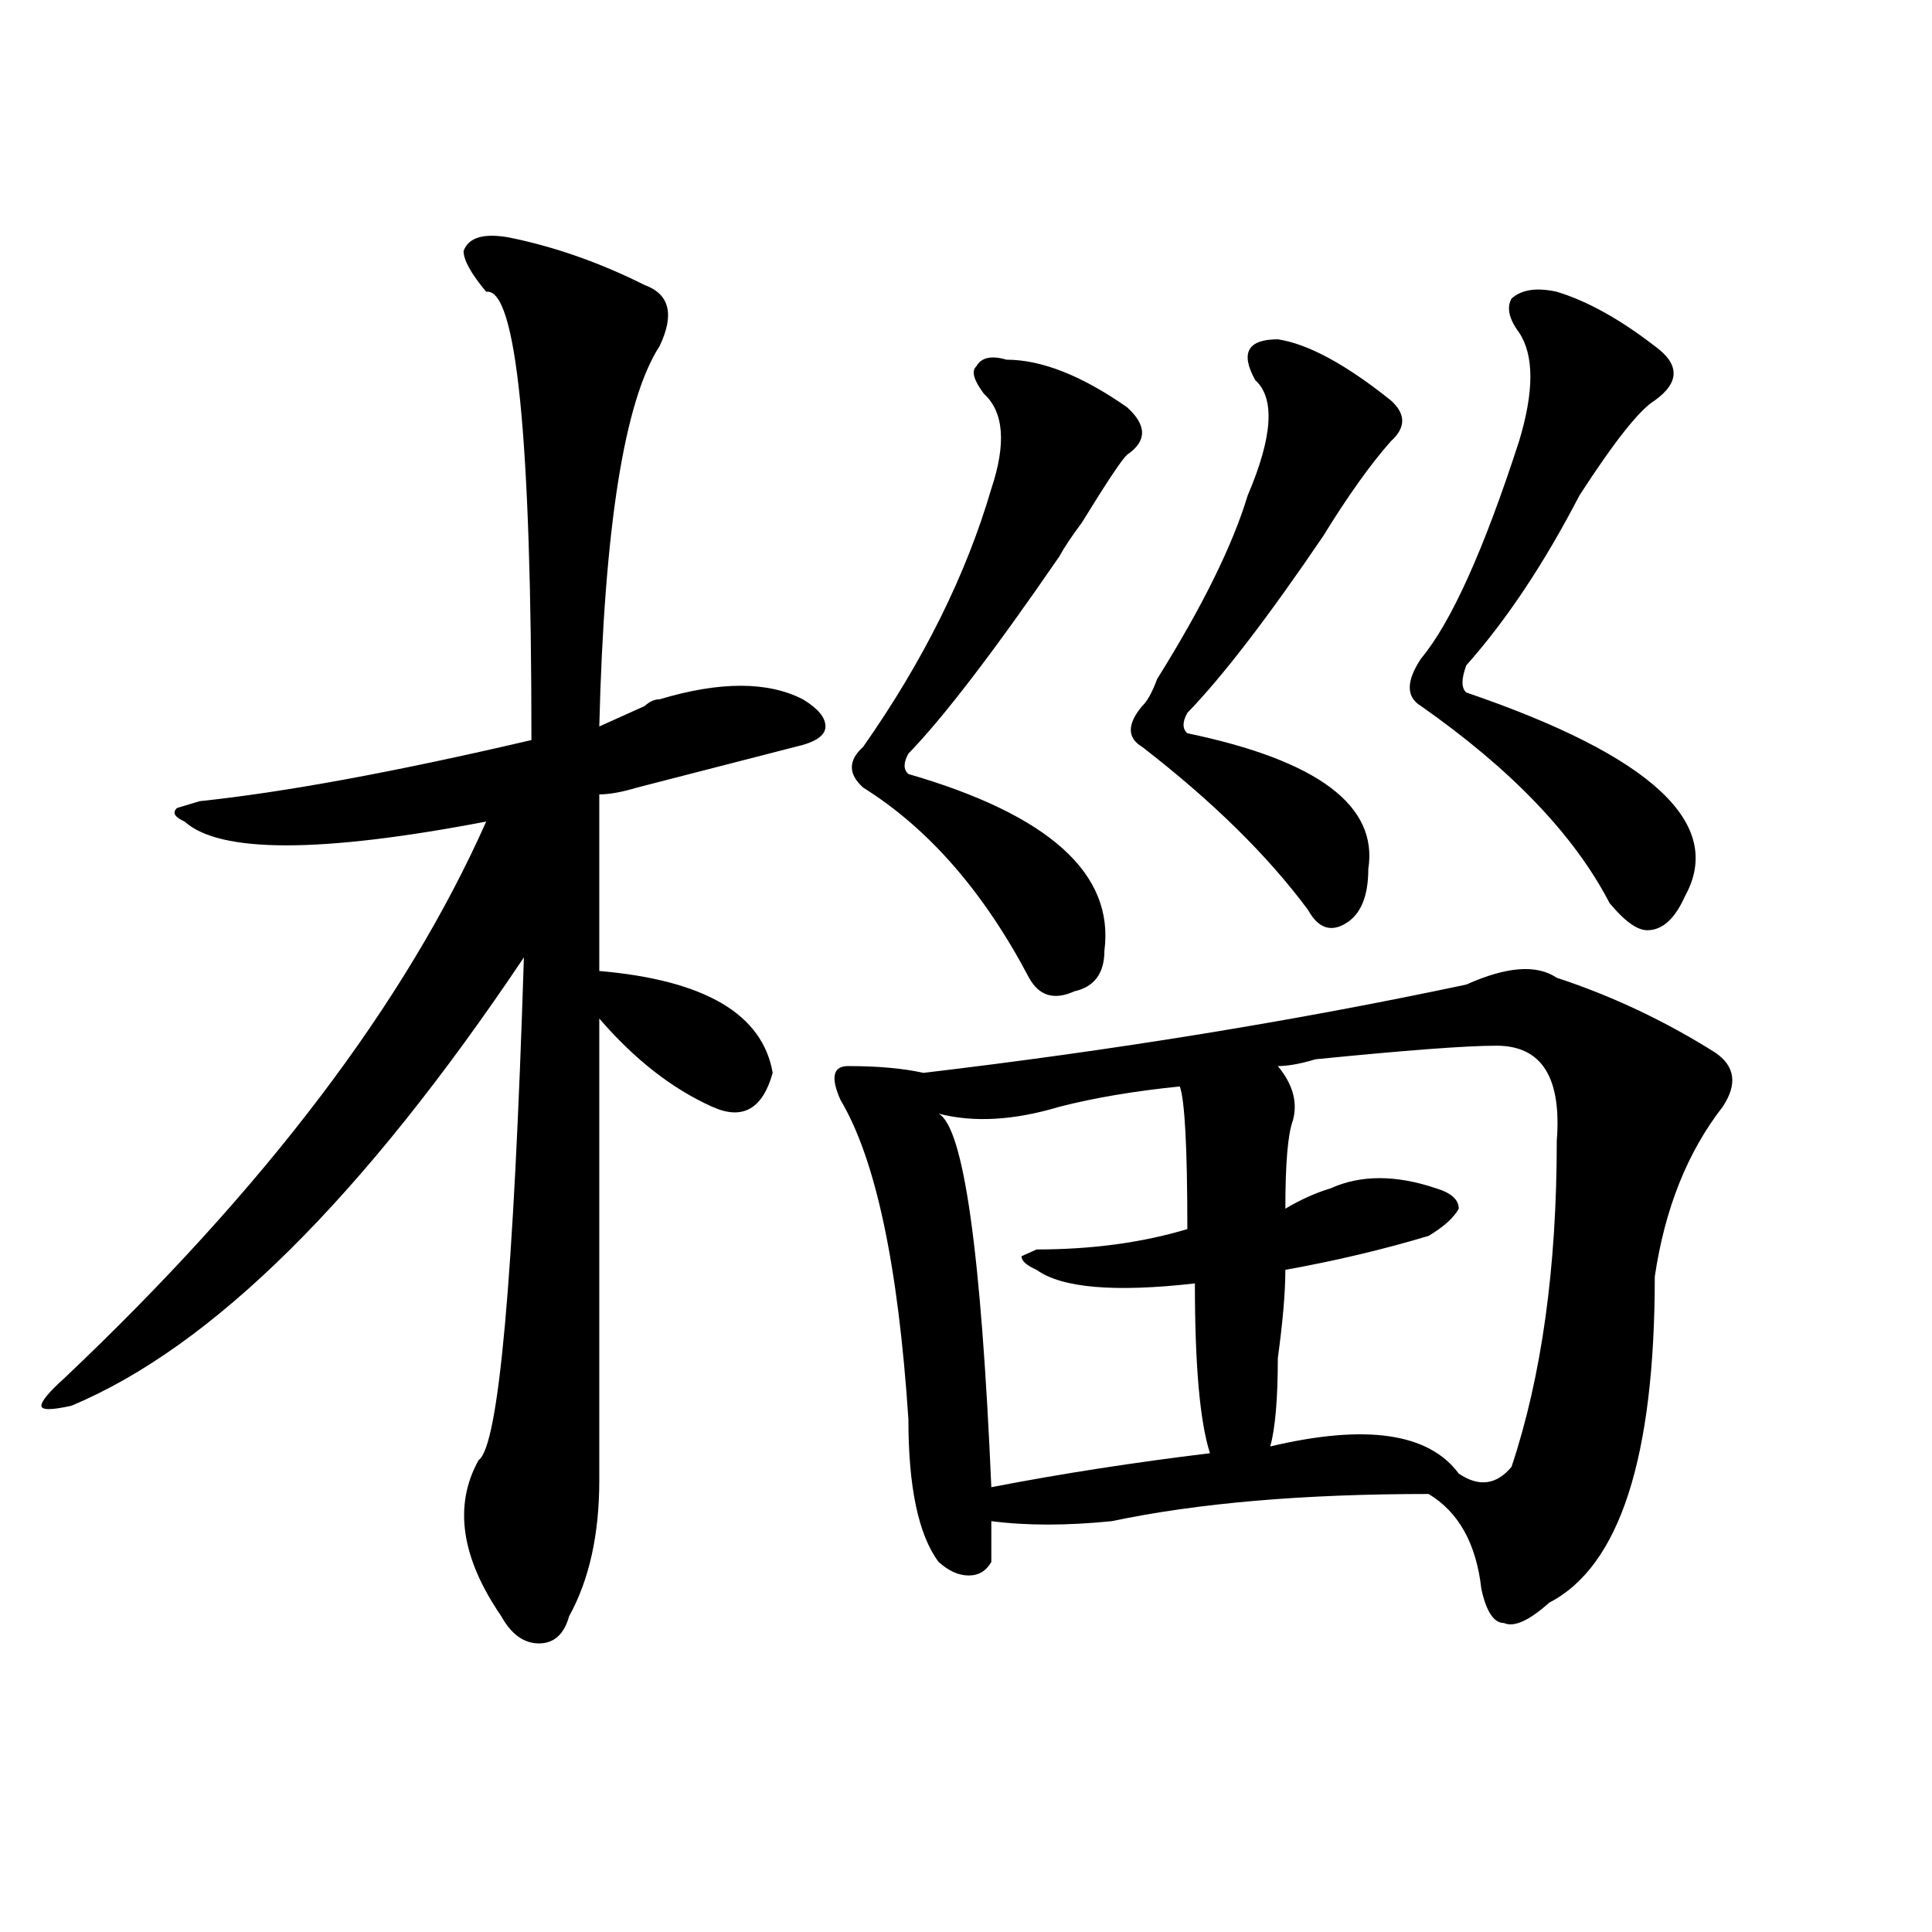 <?xml version="1.0" encoding="utf-8"?>
<!-- Generator: Adobe Illustrator 16.0.0, SVG Export Plug-In . SVG Version: 6.00 Build 0)  -->
<!DOCTYPE svg PUBLIC "-//W3C//DTD SVG 1.1//EN" "http://www.w3.org/Graphics/SVG/1.1/DTD/svg11.dtd">
<svg version="1.1" id="图层_1" xmlns="http://www.w3.org/2000/svg" xmlns:xlink="http://www.w3.org/1999/xlink" x="0px" y="0px"
	 width="1000px" height="1000px" viewBox="0 0 1000 1000" enable-background="new 0 0 1000 1000" xml:space="preserve">
<path d="M263.359,122.891c23.414,4.724,46.828,12.909,70.242,24.609c12.987,4.724,15.609,15.271,7.805,31.641
	c-18.231,28.125-28.657,93.769-31.219,196.875c5.183-2.308,12.987-5.823,23.414-10.547c2.562-2.308,5.183-3.516,7.805-3.516
	c31.219-9.339,55.913-9.339,74.145,0c7.805,4.724,11.707,9.394,11.707,14.063c0,4.724-5.243,8.239-15.609,10.547
	c-18.231,4.724-45.548,11.755-81.949,21.094c-7.805,2.362-14.329,3.516-19.512,3.516c0,28.125,0,58.612,0,91.406
	c54.633,4.724,84.511,22.302,89.754,52.734c-5.243,18.786-15.609,24.609-31.219,17.578c-20.853-9.339-40.364-24.609-58.535-45.703
	c0,75.036,0,154.688,0,239.063c0,28.125-5.243,51.525-15.609,70.313c-2.622,9.338-7.805,14.063-15.609,14.063
	s-14.329-4.725-19.512-14.063c-20.853-30.433-24.755-57.403-11.707-80.859c10.366-7.031,18.171-93.714,23.414-260.156
	c-83.29,124.255-161.337,201.599-234.141,232.031c-10.427,2.362-15.609,2.362-15.609,0c0-2.308,3.902-7.031,11.707-14.063
	c104.022-98.438,176.886-194.513,218.531-288.281c-85.852,16.425-137.923,16.425-156.094,0c-5.243-2.308-6.524-4.669-3.902-7.031
	l11.707-3.516c44.206-4.669,101.461-15.216,171.703-31.641c0-156.995-7.805-234.339-23.414-232.031
	c-7.805-9.339-11.707-16.37-11.707-21.094C242.507,122.891,250.312,120.583,263.359,122.891z M805.785,506.094
	c28.597,9.394,55.913,22.302,81.949,38.672c10.366,7.031,11.707,16.425,3.902,28.125c-18.231,23.456-29.938,52.734-35.121,87.891
	c0,93.769-18.231,149.963-54.633,168.75c-10.427,9.338-18.231,12.854-23.414,10.547c-5.243,0-9.146-5.878-11.707-17.578
	c-2.622-23.401-11.707-39.825-27.316-49.219c-65.06,0-119.692,4.724-163.898,14.063c-23.414,2.362-44.267,2.362-62.438,0
	c0,7.031,0,14.063,0,21.094c-2.622,4.669-6.524,7.031-11.707,7.031c-5.243,0-10.427-2.362-15.609-7.031
	c-10.427-14.063-15.609-38.672-15.609-73.828c-5.243-79.651-16.95-134.747-35.121-165.234c-5.243-11.7-3.902-17.578,3.902-17.578
	c15.609,0,28.597,1.208,39.023,3.516c98.839-11.7,192.495-26.917,280.969-45.703C779.749,500.271,795.358,499.063,805.785,506.094z
	 M520.914,186.172c18.171,0,39.023,8.239,62.438,24.609c10.366,9.394,10.366,17.578,0,24.609
	c-2.622,2.362-10.427,14.063-23.414,35.156c-5.243,7.031-9.146,12.909-11.707,17.578c-33.841,49.219-59.876,83.222-78.047,101.953
	c-2.622,4.724-2.622,8.239,0,10.547c72.804,21.094,106.644,51.581,101.461,91.406c0,11.755-5.243,18.786-15.609,21.094
	c-10.427,4.724-18.231,2.362-23.414-7.031c-23.414-44.495-52.071-77.344-85.852-98.438c-7.805-7.031-7.805-14.063,0-21.094
	c31.219-44.495,53.292-89.044,66.34-133.594c7.805-23.401,6.464-39.825-3.902-49.219c-5.243-7.031-6.524-11.7-3.902-14.063
	C507.866,185.019,513.109,183.864,520.914,186.172z M610.668,562.344c-23.414,2.362-44.267,5.878-62.438,10.547
	c-23.414,7.031-44.267,8.239-62.438,3.516c12.987,7.031,22.073,71.521,27.316,193.359c36.401-7.031,74.145-12.854,113.168-17.578
	c-5.243-16.37-7.805-45.703-7.805-87.891c-41.646,4.724-68.962,2.362-81.949-7.031c-5.243-2.308-7.805-4.669-7.805-7.031
	l7.805-3.516c28.597,0,54.633-3.516,78.047-10.547C614.57,593.984,613.229,569.375,610.668,562.344z M661.398,175.625
	c15.609,2.362,35.121,12.909,58.535,31.641c7.805,7.031,7.805,14.063,0,21.094c-10.427,11.755-22.134,28.125-35.121,49.219
	c-28.657,42.188-52.071,72.675-70.242,91.406c-2.622,4.724-2.622,8.239,0,10.547c67.62,14.063,98.839,37.519,93.656,70.313
	c0,14.063-3.902,23.456-11.707,28.125c-7.805,4.724-14.329,2.362-19.512-7.031c-20.853-28.125-49.45-56.25-85.852-84.375
	c-7.805-4.669-7.805-11.7,0-21.094c2.562-2.308,5.183-7.031,7.805-14.063c23.414-37.464,39.023-69.104,46.828-94.922
	c12.987-30.433,14.269-50.372,3.902-59.766C641.887,182.656,645.789,175.625,661.398,175.625z M774.566,541.25
	c-15.609,0-46.828,2.362-93.656,7.031c-7.805,2.362-14.329,3.516-19.512,3.516c7.805,9.394,10.366,18.786,7.805,28.125
	c-2.622,7.031-3.902,22.302-3.902,45.703c7.805-4.669,15.609-8.185,23.414-10.547c15.609-7.031,33.78-7.031,54.633,0
	c7.805,2.362,11.707,5.878,11.707,10.547c-2.622,4.724-7.805,9.394-15.609,14.063c-23.414,7.031-48.169,12.909-74.145,17.578
	c0,11.755-1.341,26.972-3.902,45.703c0,21.094-1.341,36.364-3.902,45.703c49.39-11.7,81.949-7.031,97.559,14.063
	c10.366,7.031,19.512,5.878,27.316-3.516c15.609-46.856,23.414-103.106,23.414-168.75C808.347,557.675,797.98,541.25,774.566,541.25
	z M805.785,151.016c15.609,4.724,32.499,14.063,50.73,28.125c12.987,9.394,12.987,18.786,0,28.125
	c-7.805,4.724-20.853,21.094-39.023,49.219c-18.231,35.156-37.743,64.489-58.535,87.891c-2.622,7.031-2.622,11.755,0,14.063
	c96.218,32.849,133.96,68.005,113.168,105.469c-5.243,11.755-11.707,17.578-19.512,17.578c-5.243,0-11.707-4.669-19.512-14.063
	c-18.231-35.156-50.73-69.104-97.559-101.953c-7.805-4.669-7.805-12.854,0-24.609c15.609-18.731,32.499-56.25,50.73-112.5
	c7.805-25.763,7.805-44.495,0-56.25c-5.243-7.031-6.524-12.854-3.902-17.578C787.554,149.862,795.358,148.708,805.785,151.016z"/>
</svg>
